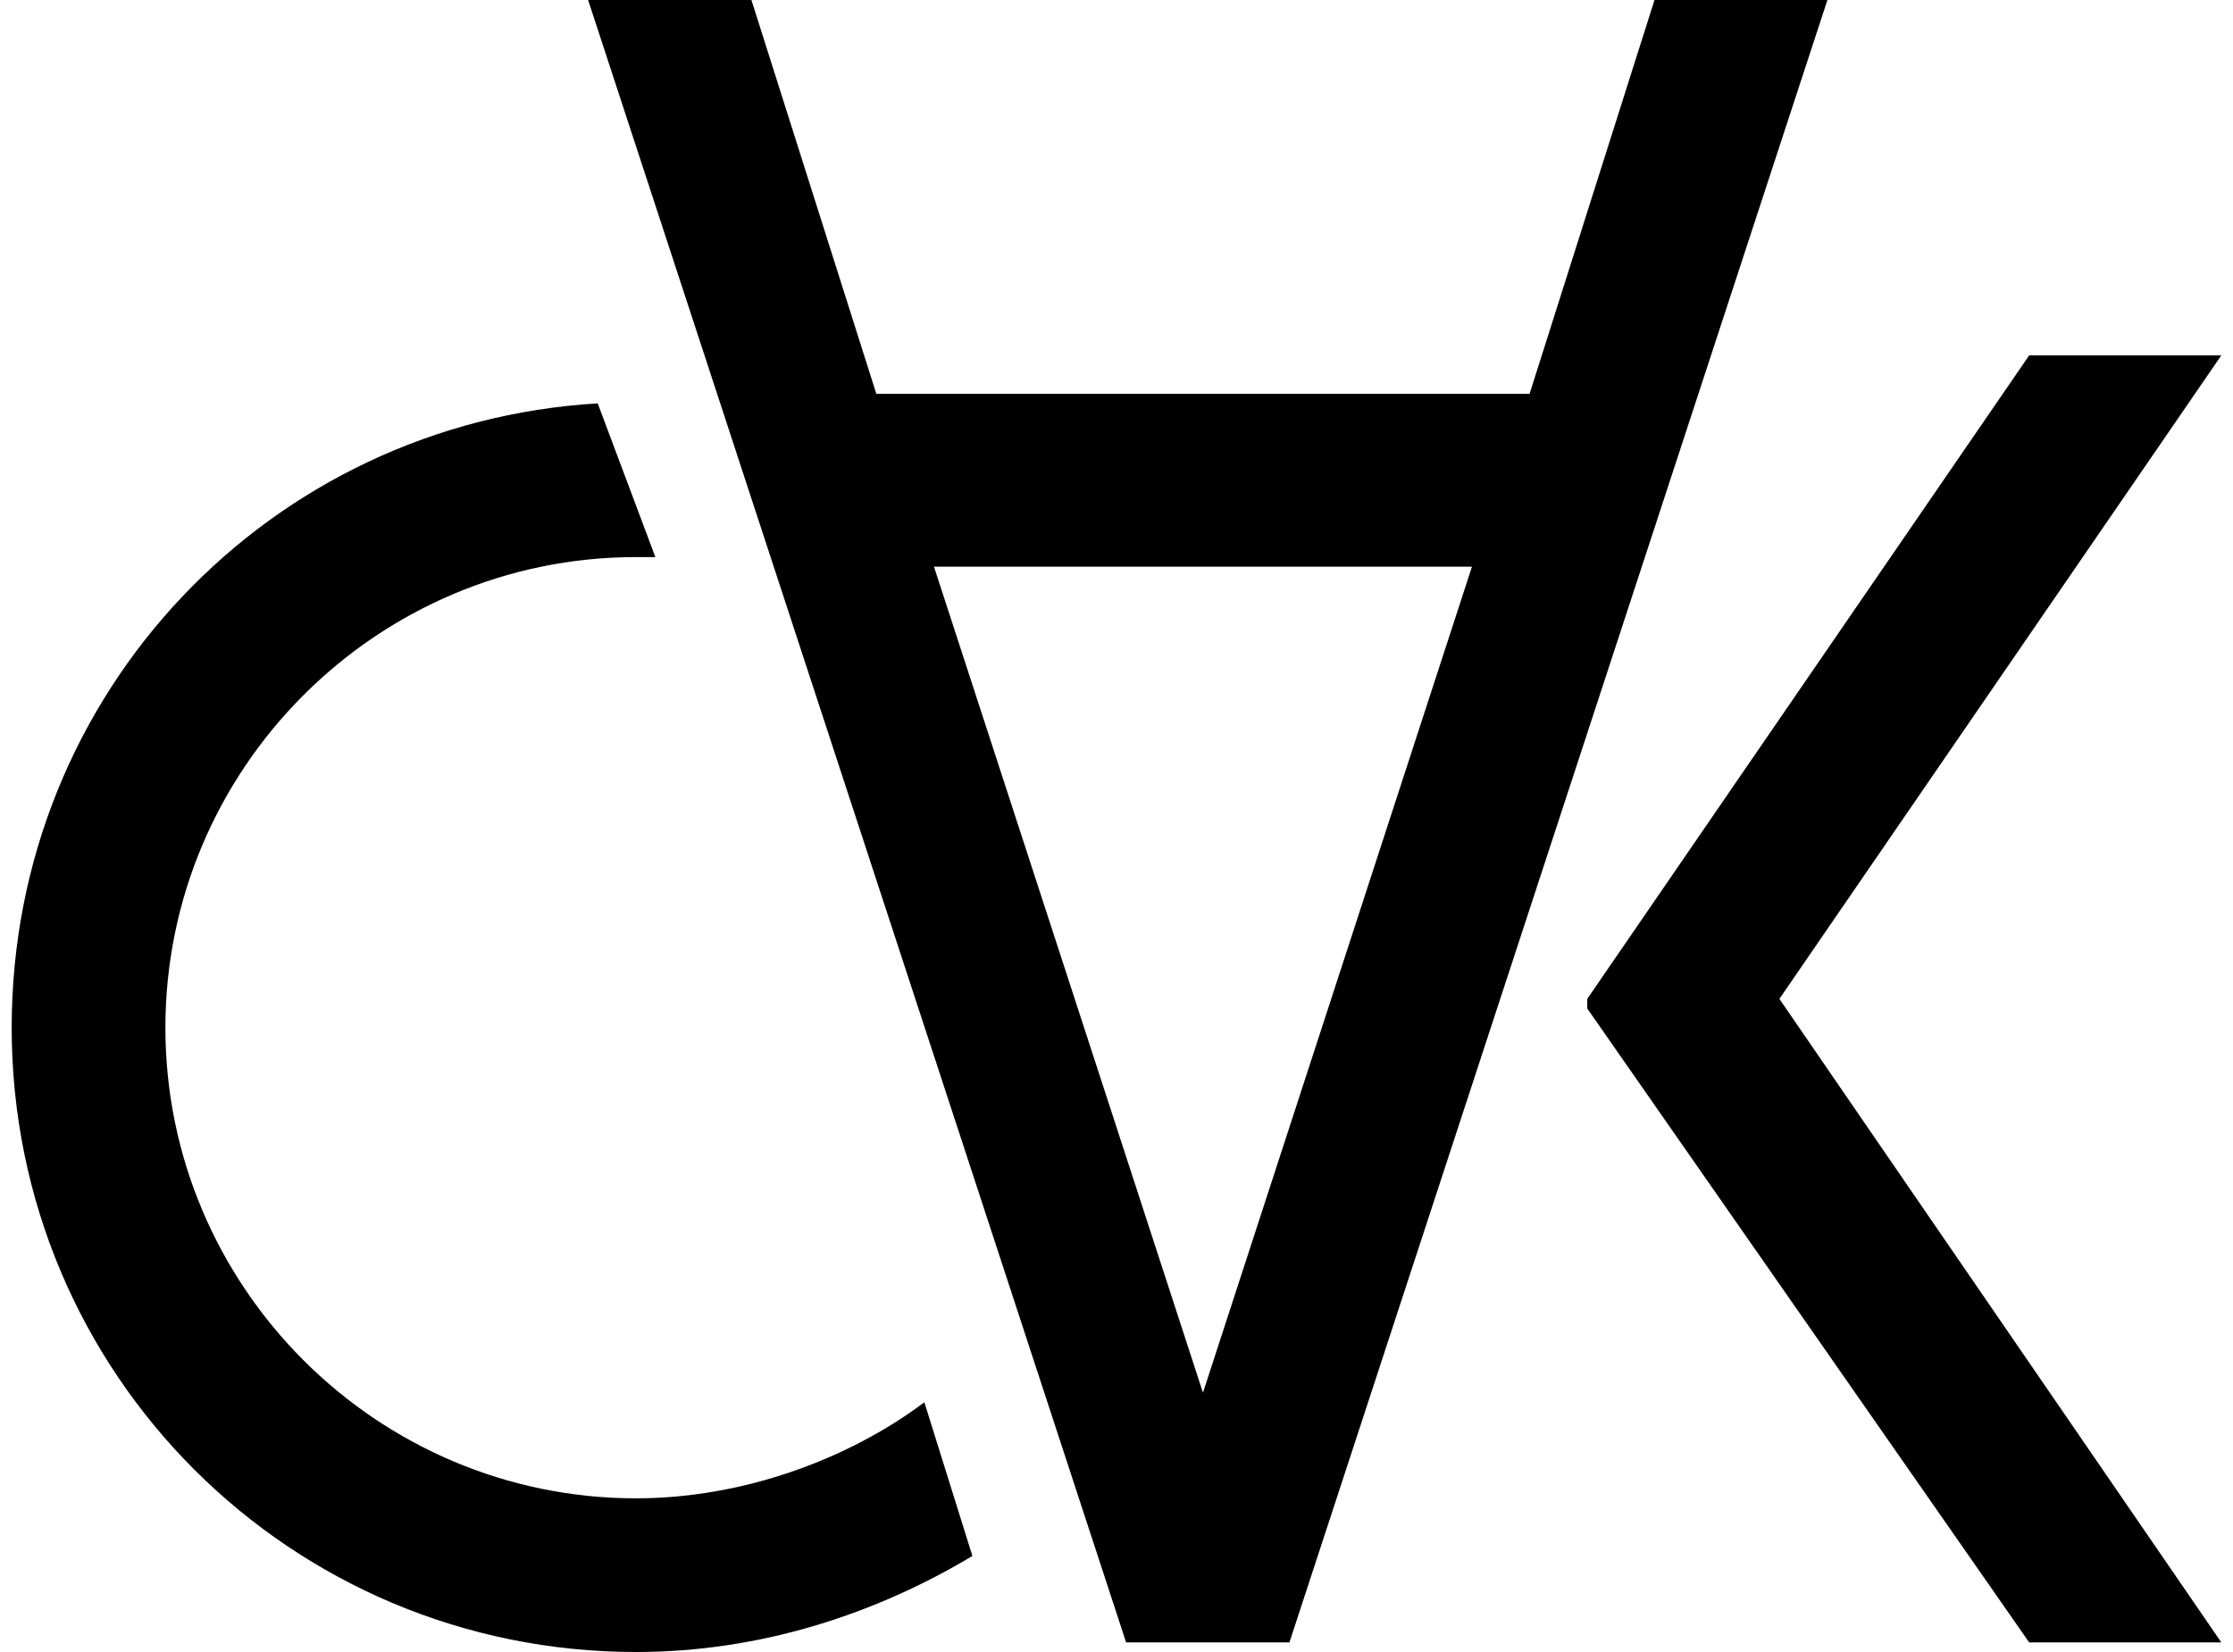 <?xml version="1.0" encoding="UTF-8"?>
<!DOCTYPE svg PUBLIC "-//W3C//DTD SVG 1.0//EN" "http://www.w3.org/TR/2001/REC-SVG-20010904/DTD/svg10.dtd">
<svg xmlns="http://www.w3.org/2000/svg" xml:space="preserve" width="200px" height="148px" version="1.0" style="shape-rendering:geometricPrecision; text-rendering:geometricPrecision; image-rendering:optimizeQuality; fill-rule:evenodd; clip-rule:evenodd"
viewBox="0 0 230000 172000"
 xmlns:xlink="http://www.w3.org/1999/xlink"
 xmlns:xodm="http://www.corel.com/coreldraw/odm/2003">
 <defs>
  <style type="text/css">
   <![CDATA[
    .fil0 {fill:#000000}
   ]]>
  </style>
 </defs>
 <g id="Layer_x0020_1">
  <g id="_2426713532368">
   <path class="fil0" d="M96000 59000l28000 86000 28000 -86000 -56000 0zm-36000 -59000l17000 0 13000 41000 68000 0 13000 -41000 18000 0 -56000 171000 -17000 0 -56000 -171000z"/>
   <path class="fil0" d="M61000 42000c-34000,2000 -61000,30000 -61000,65000 0,36000 29000,65000 65000,65000 13000,0 25000,-4000 35000,-10000l-5000 -16000c-8000,6000 -19000,10000 -30000,10000 -27000,0 -49000,-22000 -49000,-49000 0,-27000 22000,-49000 49000,-49000 1000,0 1000,0 2000,0l-6000 -16000z"/>
   <polygon class="fil0" points="230000,37000 210000,37000 164000,104000 164000,104000 164000,105000 210000,171000 230000,171000 184000,104000 "/>
  </g>
 </g>
</svg>

